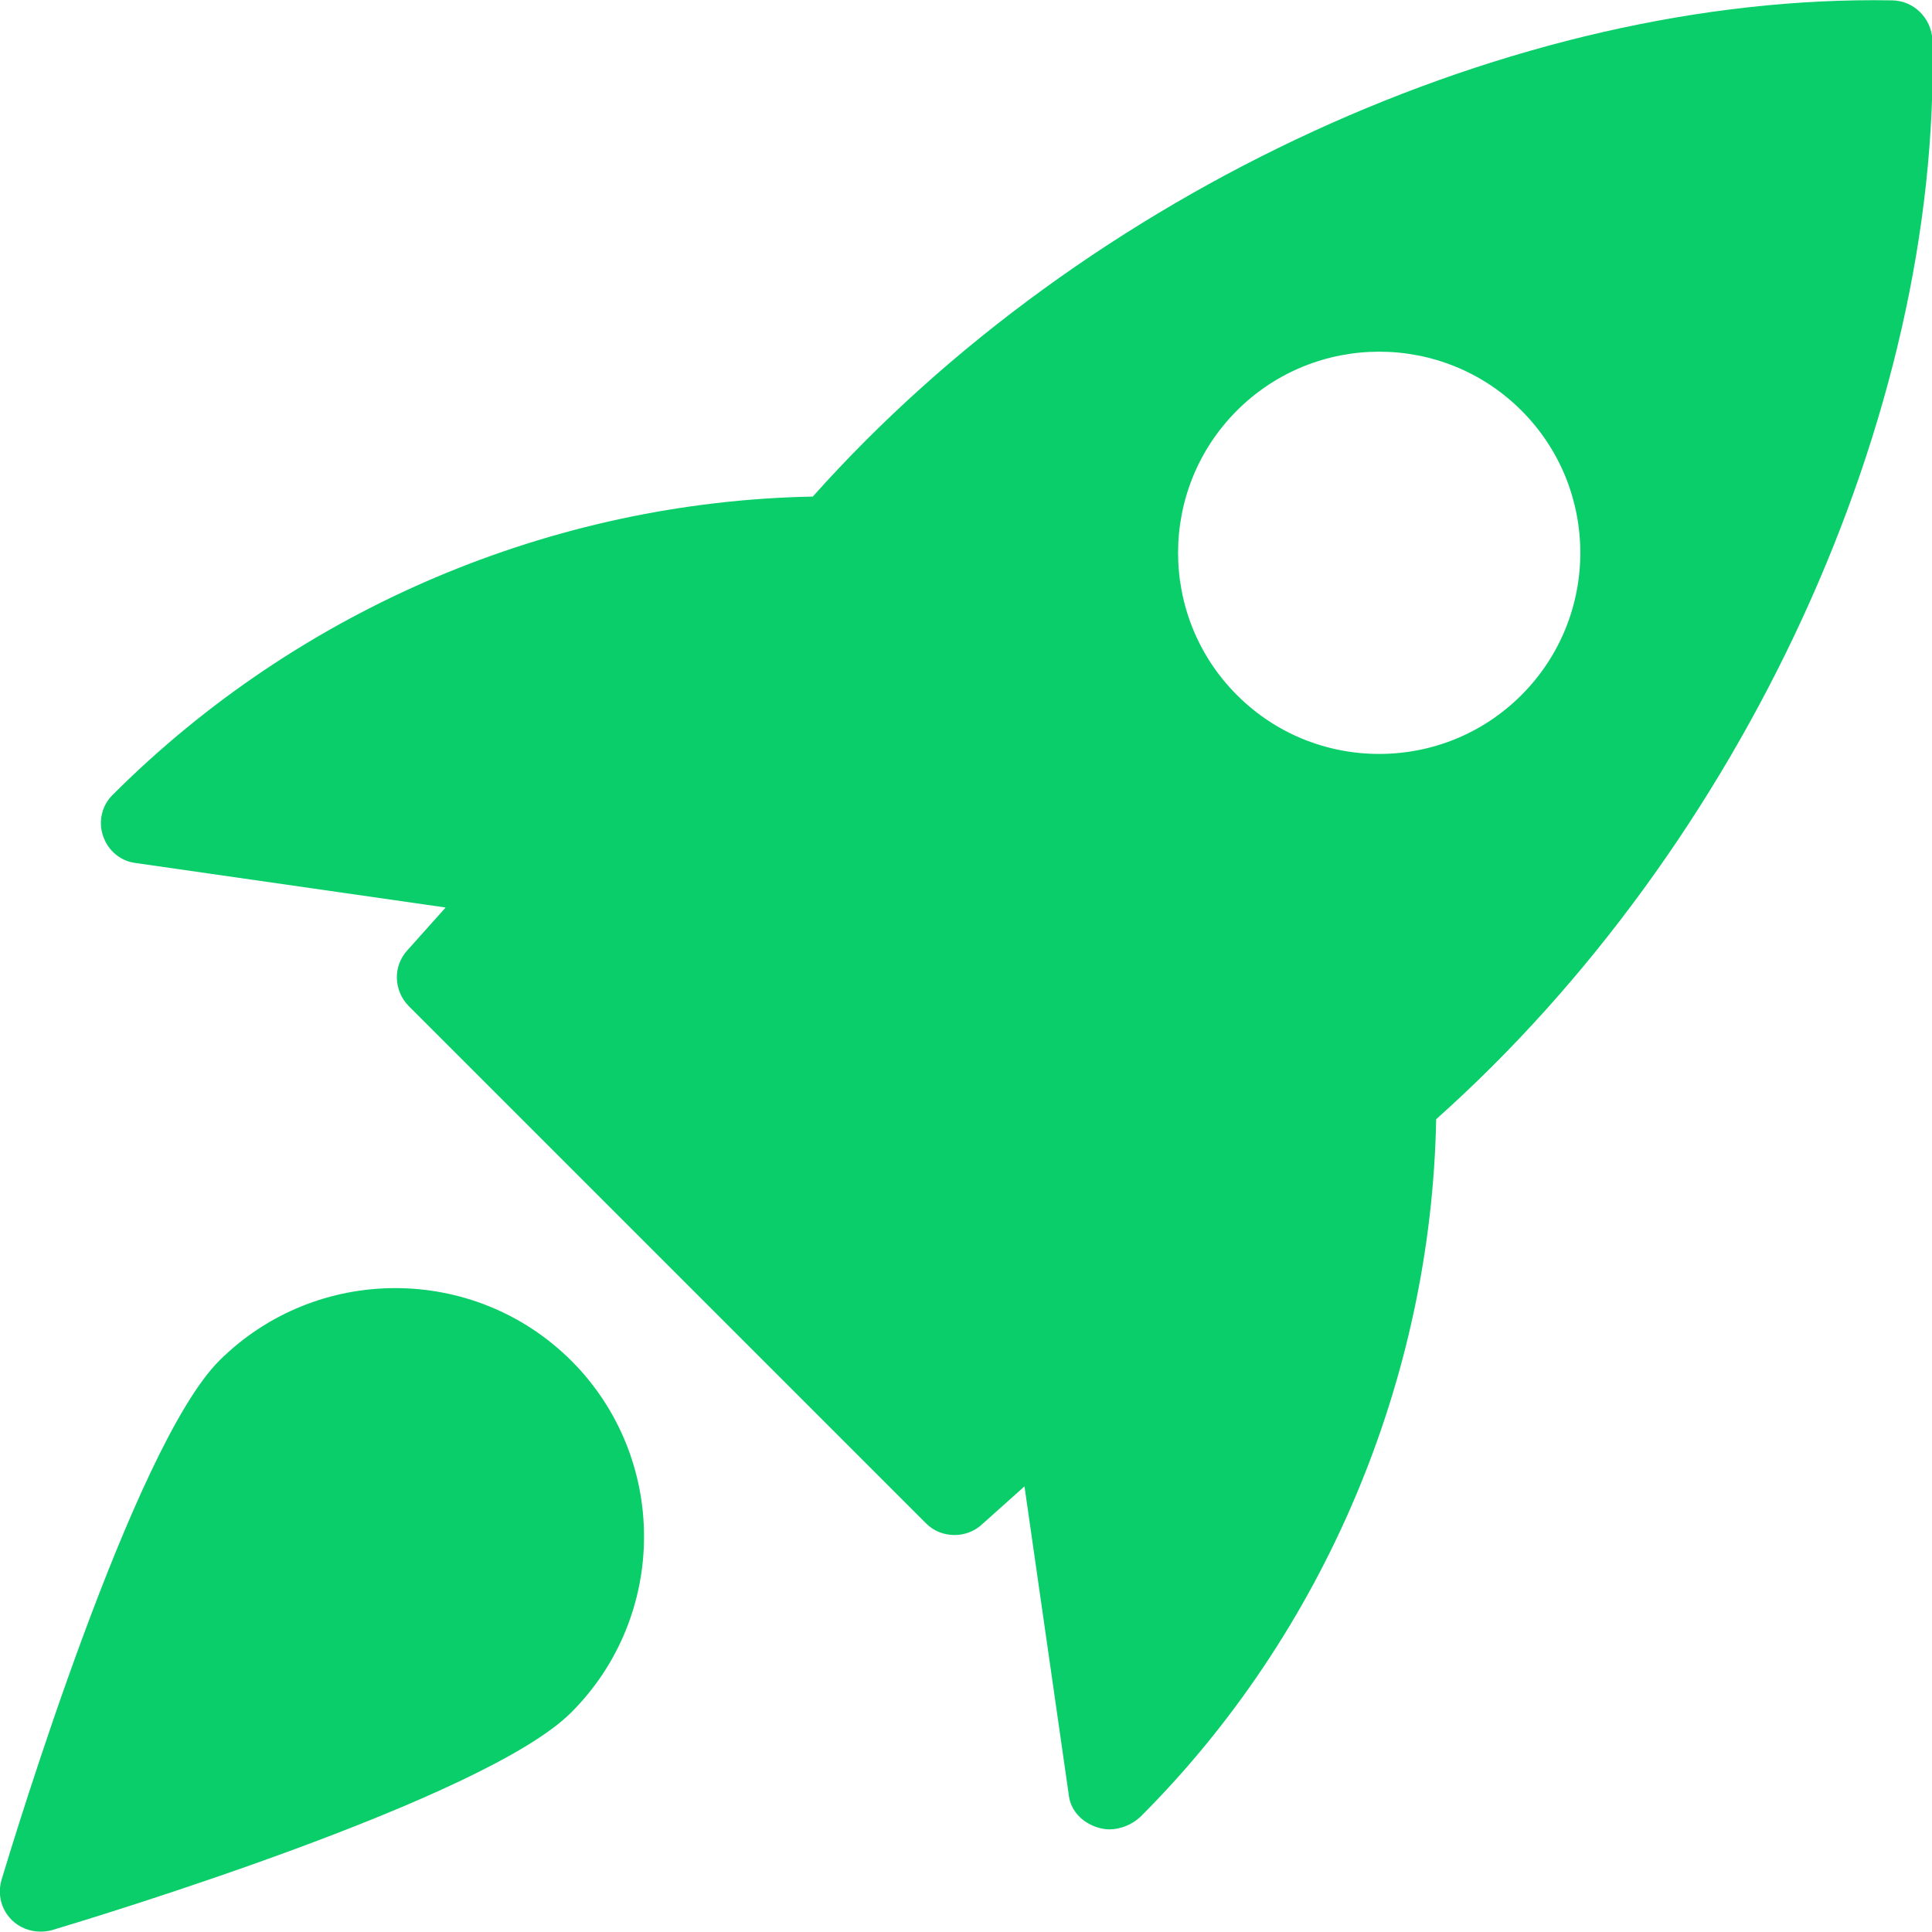 <svg xmlns="http://www.w3.org/2000/svg" xmlns:xlink="http://www.w3.org/1999/xlink" id="bold" x="0px" y="0px" viewBox="0 0 512 512" style="enable-background:new 0 0 512 512;" xml:space="preserve"><style type="text/css">	.st0{fill:#09CE69;}</style><path class="st0" d="M501.5,0.1c-99.9-1.8-213.9,50.5-286.1,131.5c-68.9,1.3-136.1,29.6-185.5,79c-2.9,2.8-3.9,7.1-2.6,10.9 c1.3,3.9,4.6,6.7,8.6,7.2l82.2,11.8l-10.2,11.4c-3.8,4.2-3.6,10.6,0.4,14.7l137.1,137.1c2.1,2.1,4.8,3.1,7.6,3.1 c2.5,0,5.1-0.9,7.1-2.7l11.4-10.2l11.8,82.2c0.6,4,3.7,7,7.6,8.2c1,0.3,2,0.5,3.1,0.5c3,0,6.1-1.3,8.3-3.4 c48.7-48.7,77-115.9,78.3-184.8c81.1-72.3,133.8-186.2,131.5-286.1C511.8,4.8,507.2,0.2,501.5,0.1L501.5,0.1z M403.2,184.2 c-10.4,10.4-24,15.6-37.7,15.6c-13.7,0-27.3-5.2-37.7-15.6c-20.8-20.8-20.8-54.6,0-75.4c20.8-20.8,54.6-20.8,75.4,0 C424,129.6,424,163.4,403.2,184.2z"></path><path class="st0" d="M58.1,360.6c-22.8,22.8-54.2,126-57.7,137.6c-1.1,3.8-0.1,7.8,2.7,10.6c2,2,4.8,3.1,7.6,3.1c1,0,2-0.1,3.1-0.4 c11.7-3.5,114.8-34.8,137.6-57.7c25.7-25.7,25.7-67.5,0-93.2C125.6,334.9,83.8,335,58.1,360.6L58.1,360.6z"></path></svg>